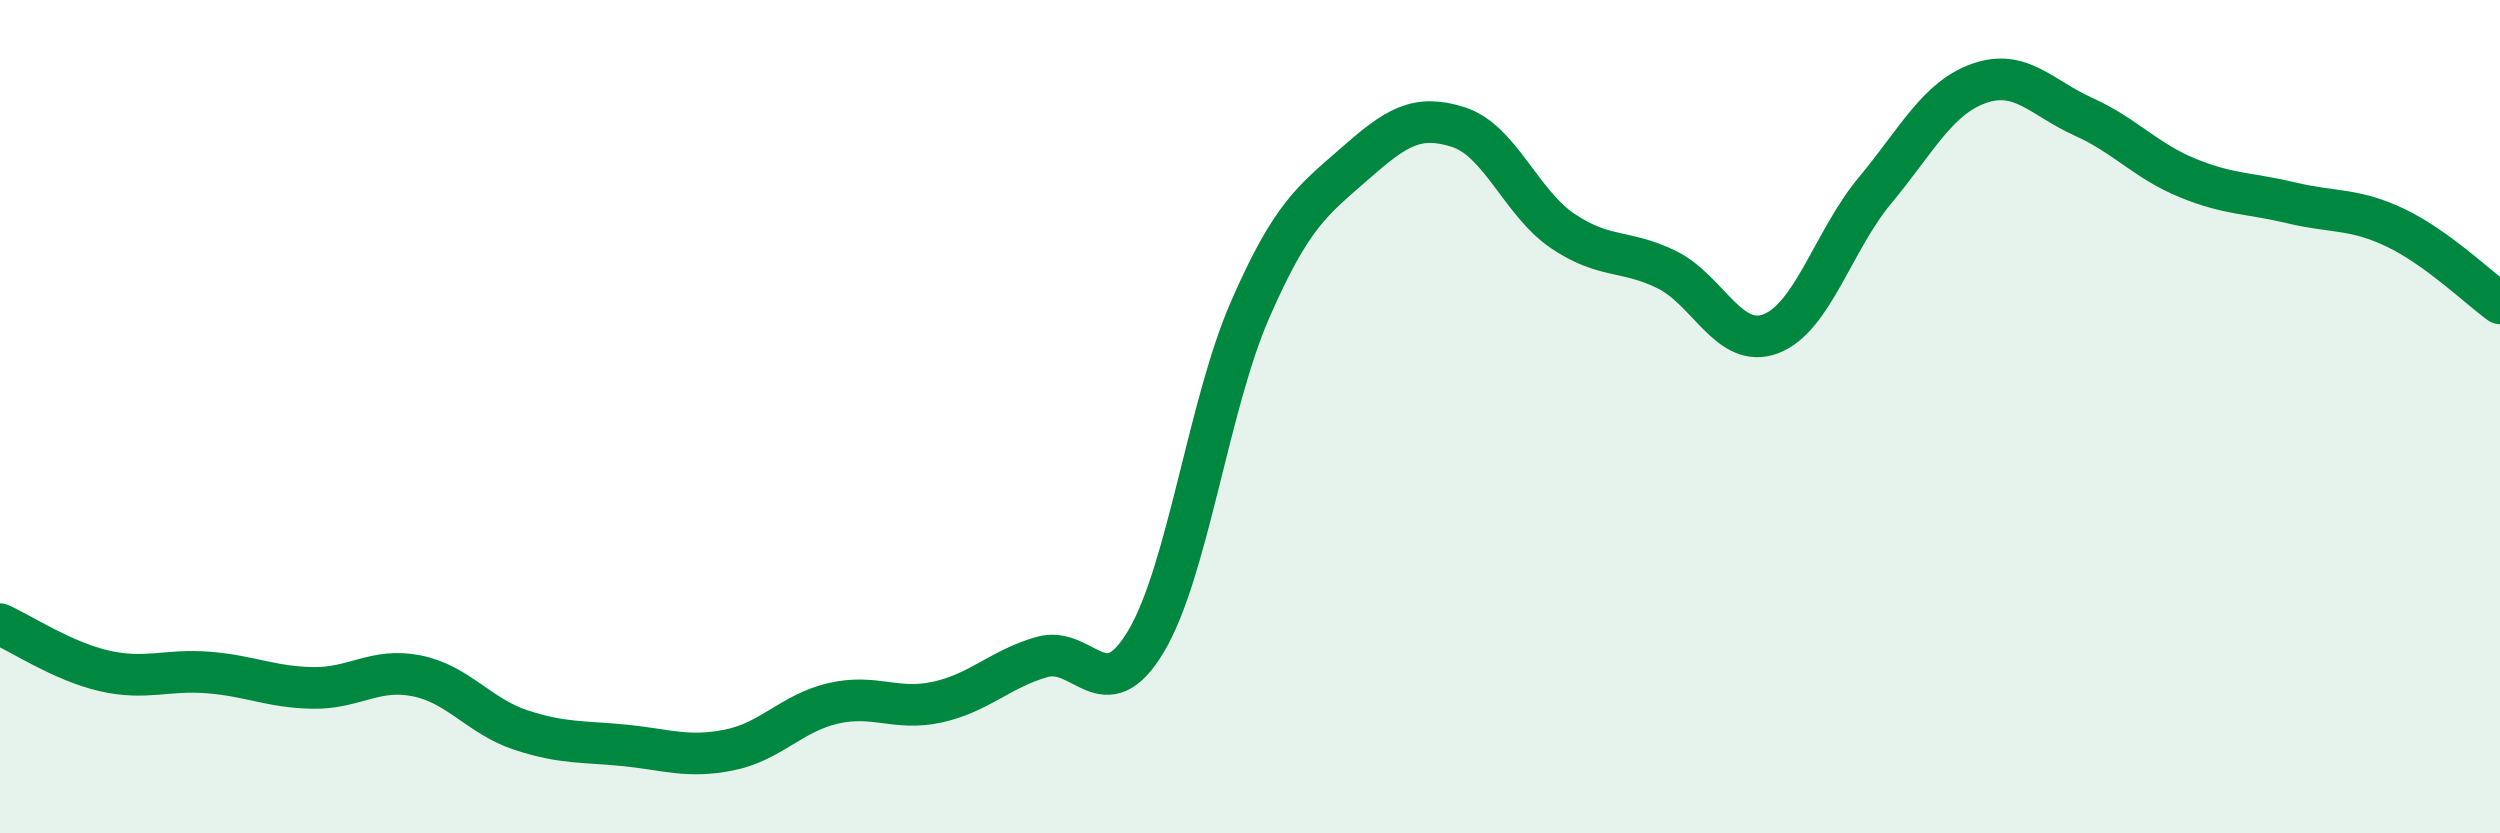 
    <svg width="60" height="20" viewBox="0 0 60 20" xmlns="http://www.w3.org/2000/svg">
      <path
        d="M 0,14.98 C 0.5,15.2 1.5,15.87 2.5,16.1 C 3.5,16.33 4,16.06 5,16.14 C 6,16.22 6.5,16.49 7.5,16.51 C 8.5,16.53 9,16.02 10,16.22 C 11,16.42 11.5,17.19 12.5,17.52 C 13.5,17.85 14,17.79 15,17.89 C 16,17.99 16.5,18.2 17.5,18 C 18.5,17.8 19,17.11 20,16.88 C 21,16.65 21.5,17.07 22.5,16.85 C 23.5,16.63 24,16.06 25,15.77 C 26,15.48 26.5,17.07 27.5,15.4 C 28.5,13.73 29,9.73 30,7.44 C 31,5.15 31.5,4.82 32.5,3.94 C 33.5,3.06 34,2.73 35,3.05 C 36,3.37 36.5,4.86 37.5,5.54 C 38.5,6.22 39,5.98 40,6.47 C 41,6.96 41.5,8.39 42.5,8.01 C 43.5,7.63 44,5.77 45,4.57 C 46,3.37 46.5,2.35 47.5,2 C 48.5,1.65 49,2.35 50,2.8 C 51,3.25 51.5,3.86 52.5,4.27 C 53.5,4.68 54,4.63 55,4.87 C 56,5.11 56.5,4.99 57.5,5.47 C 58.5,5.95 59.5,6.92 60,7.28L60 20L0 20Z"
        fill="#008740"
        opacity="0.1"
        stroke-linecap="round"
        stroke-linejoin="round"
      />
      <path
        d="M 0,14.98 C 0.5,15.2 1.5,15.87 2.5,16.1 C 3.5,16.33 4,16.06 5,16.14 C 6,16.22 6.5,16.49 7.5,16.51 C 8.5,16.53 9,16.02 10,16.22 C 11,16.42 11.5,17.19 12.5,17.52 C 13.5,17.85 14,17.79 15,17.89 C 16,17.99 16.5,18.2 17.5,18 C 18.5,17.8 19,17.11 20,16.88 C 21,16.65 21.5,17.07 22.5,16.85 C 23.5,16.63 24,16.06 25,15.77 C 26,15.48 26.5,17.07 27.5,15.4 C 28.5,13.73 29,9.73 30,7.44 C 31,5.15 31.5,4.82 32.5,3.94 C 33.5,3.06 34,2.73 35,3.05 C 36,3.37 36.5,4.86 37.5,5.54 C 38.5,6.22 39,5.98 40,6.47 C 41,6.96 41.5,8.39 42.5,8.01 C 43.5,7.63 44,5.77 45,4.57 C 46,3.37 46.5,2.35 47.5,2 C 48.5,1.65 49,2.35 50,2.8 C 51,3.25 51.5,3.86 52.5,4.27 C 53.5,4.68 54,4.63 55,4.87 C 56,5.11 56.5,4.99 57.5,5.47 C 58.5,5.95 59.5,6.92 60,7.28"
        stroke="#008740"
        stroke-width="1"
        fill="none"
        stroke-linecap="round"
        stroke-linejoin="round"
      />
    </svg>
  